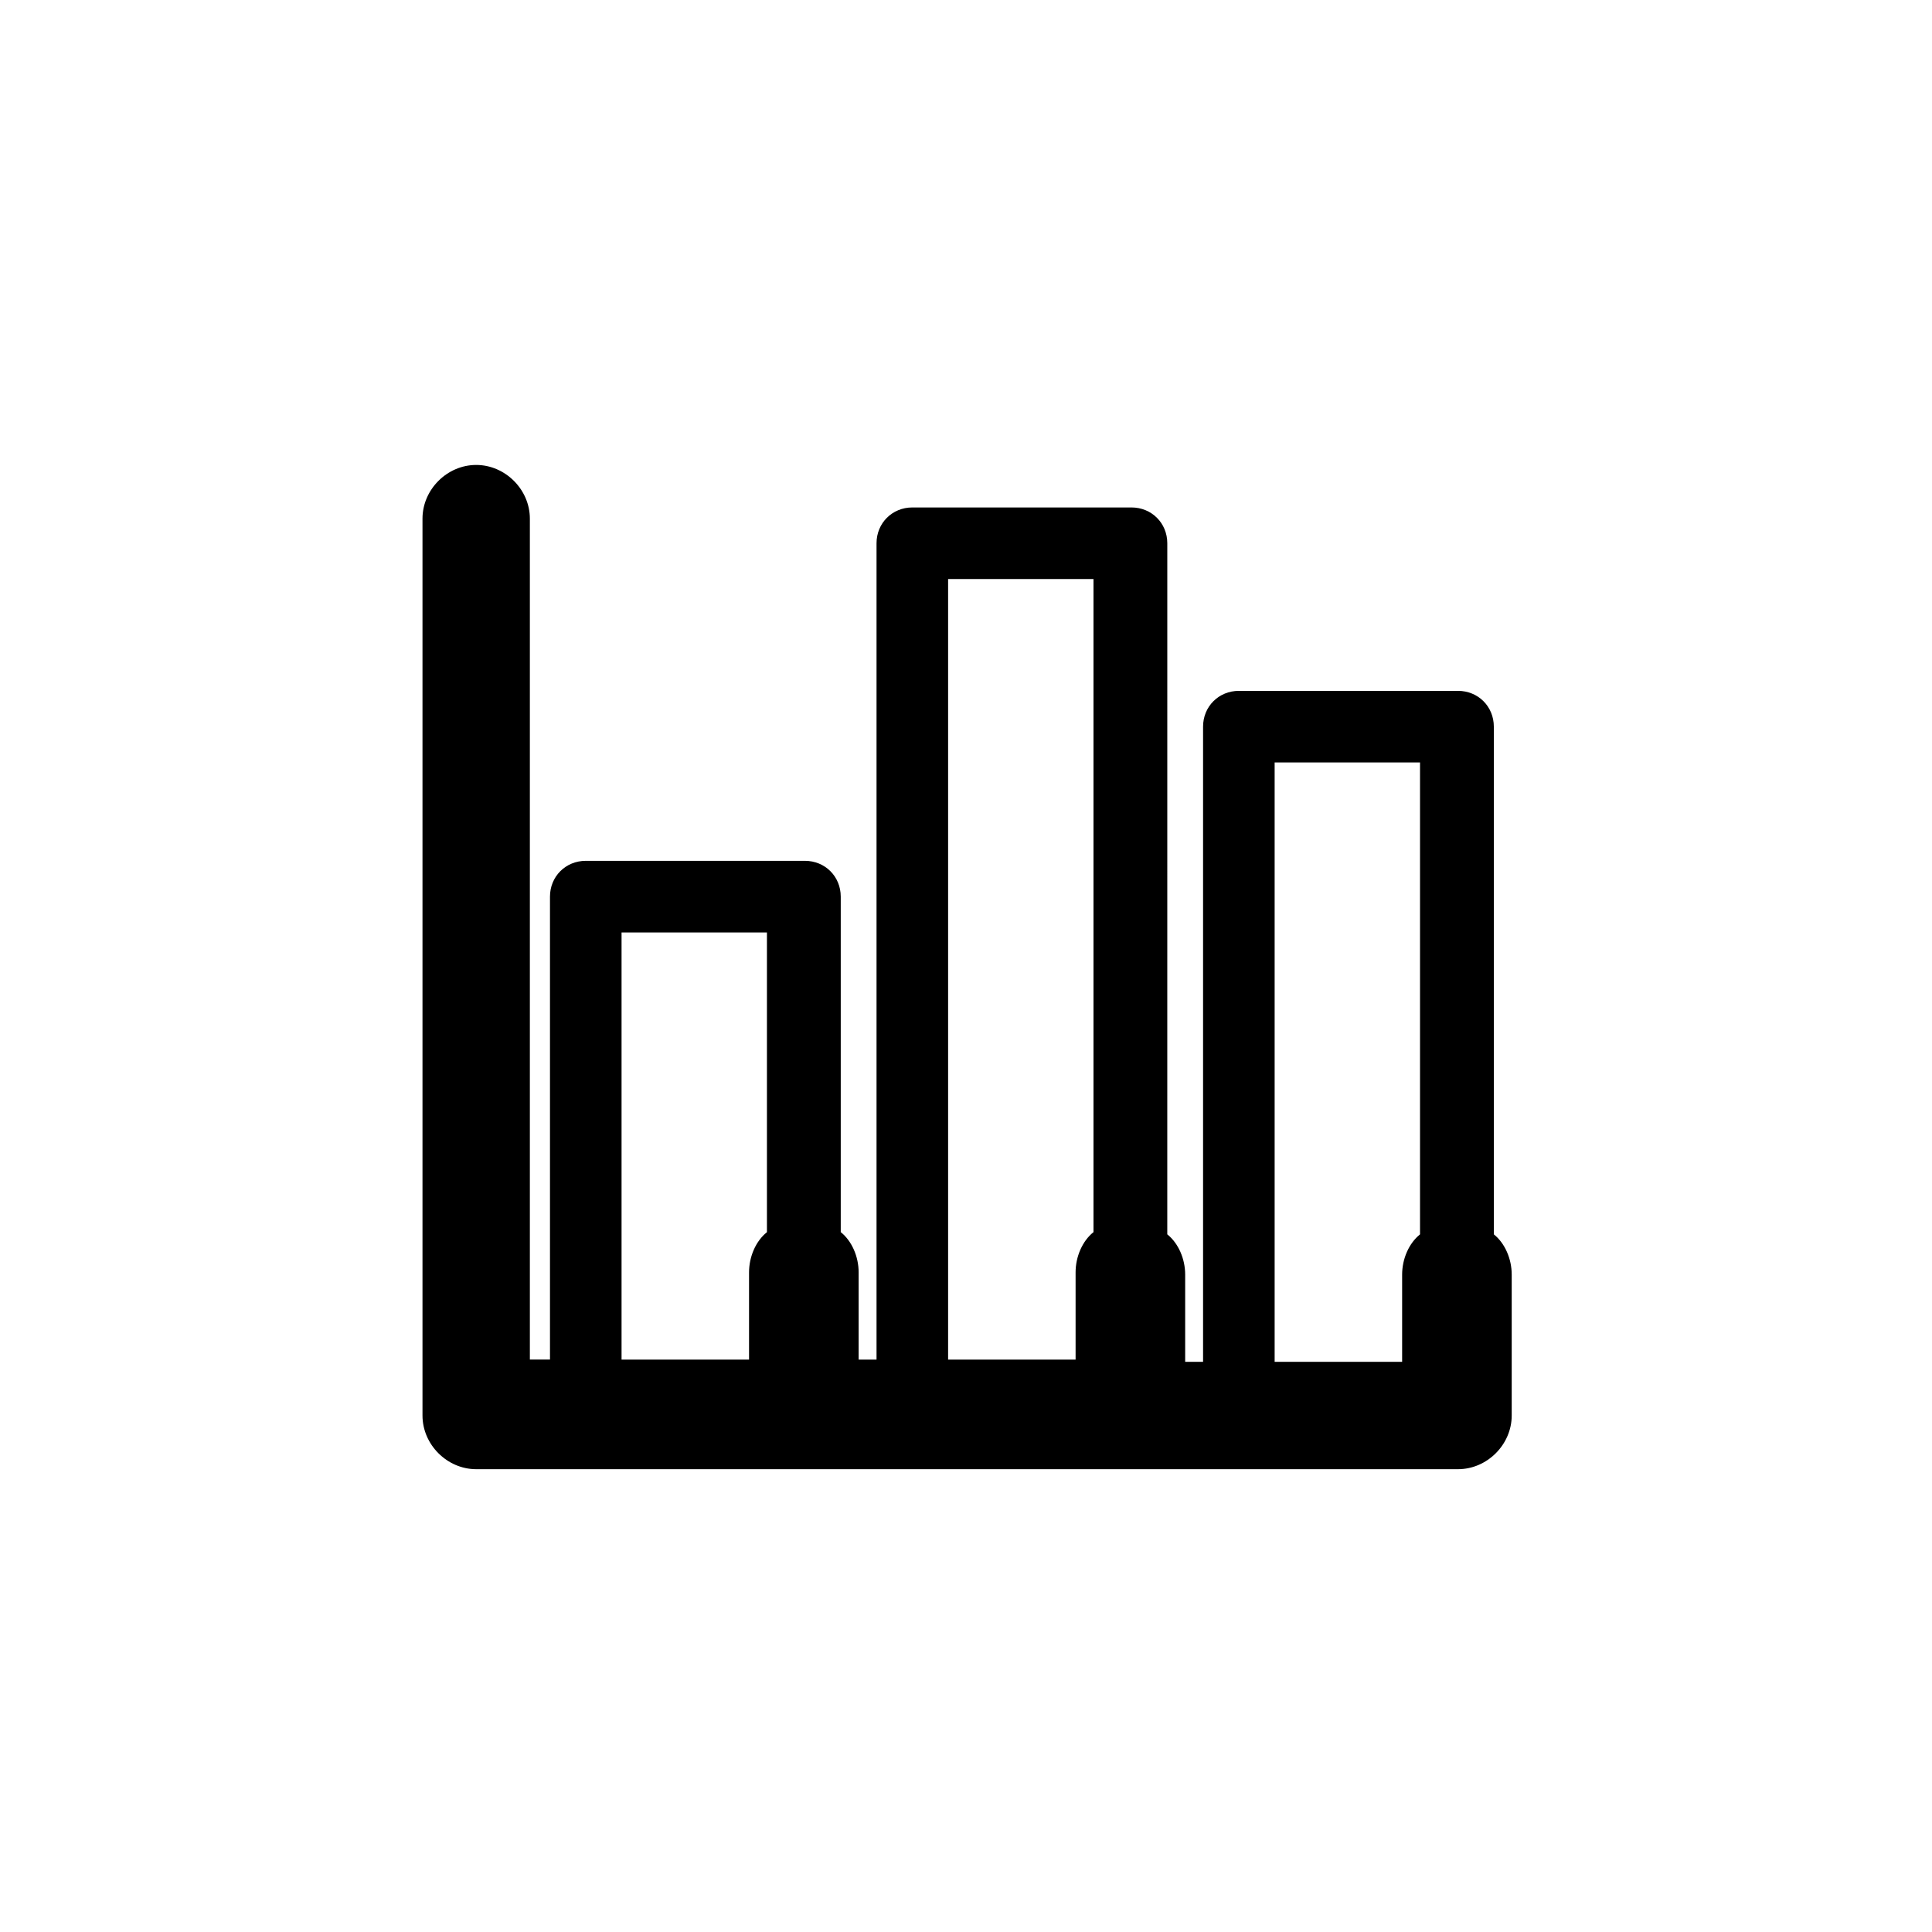 <?xml version="1.0" encoding="UTF-8"?>
<!-- The Best Svg Icon site in the world: iconSvg.co, Visit us! https://iconsvg.co -->
<svg fill="#000000" width="800px" height="800px" version="1.1" viewBox="144 144 512 512" xmlns="http://www.w3.org/2000/svg">
 <path d="m539.88 471.12v-134.55c0-5.336-4.148-9.484-9.484-9.484h-58.086c-5.336 0-9.484 4.148-9.484 9.484v168.33h-4.742v-23.117c0-4.148-1.777-8.297-4.742-10.668l0.004-183.15c0-5.336-4.148-9.484-9.484-9.484h-58.086c-5.336 0-9.484 4.148-9.484 9.484v216.34h-4.742v-23.117c0-4.148-1.777-8.297-4.742-10.668v-88.906c0-5.336-4.148-9.484-9.484-9.484h-58.086c-5.336 0-9.484 4.148-9.484 9.484v122.69h-5.332v-222.86c0-7.707-6.519-14.227-14.227-14.227-7.707 0-14.227 6.519-14.227 14.227v237.68c0 7.707 6.519 14.227 14.227 14.227h260.2c7.707 0 14.227-6.519 14.227-14.227v-37.34c0-4.152-1.777-8.301-4.742-10.672zm-58.086-125.06h38.527v125.06c-2.965 2.371-4.742 6.519-4.742 10.668v23.117h-33.785zm-86.535-48.605h38.527v173.07c-2.965 2.371-4.742 6.519-4.742 10.668v23.117h-33.785zm-86.539 93.652h38.527v79.426c-2.965 2.371-4.742 6.519-4.742 10.668v23.117h-33.785z"/>
</svg>